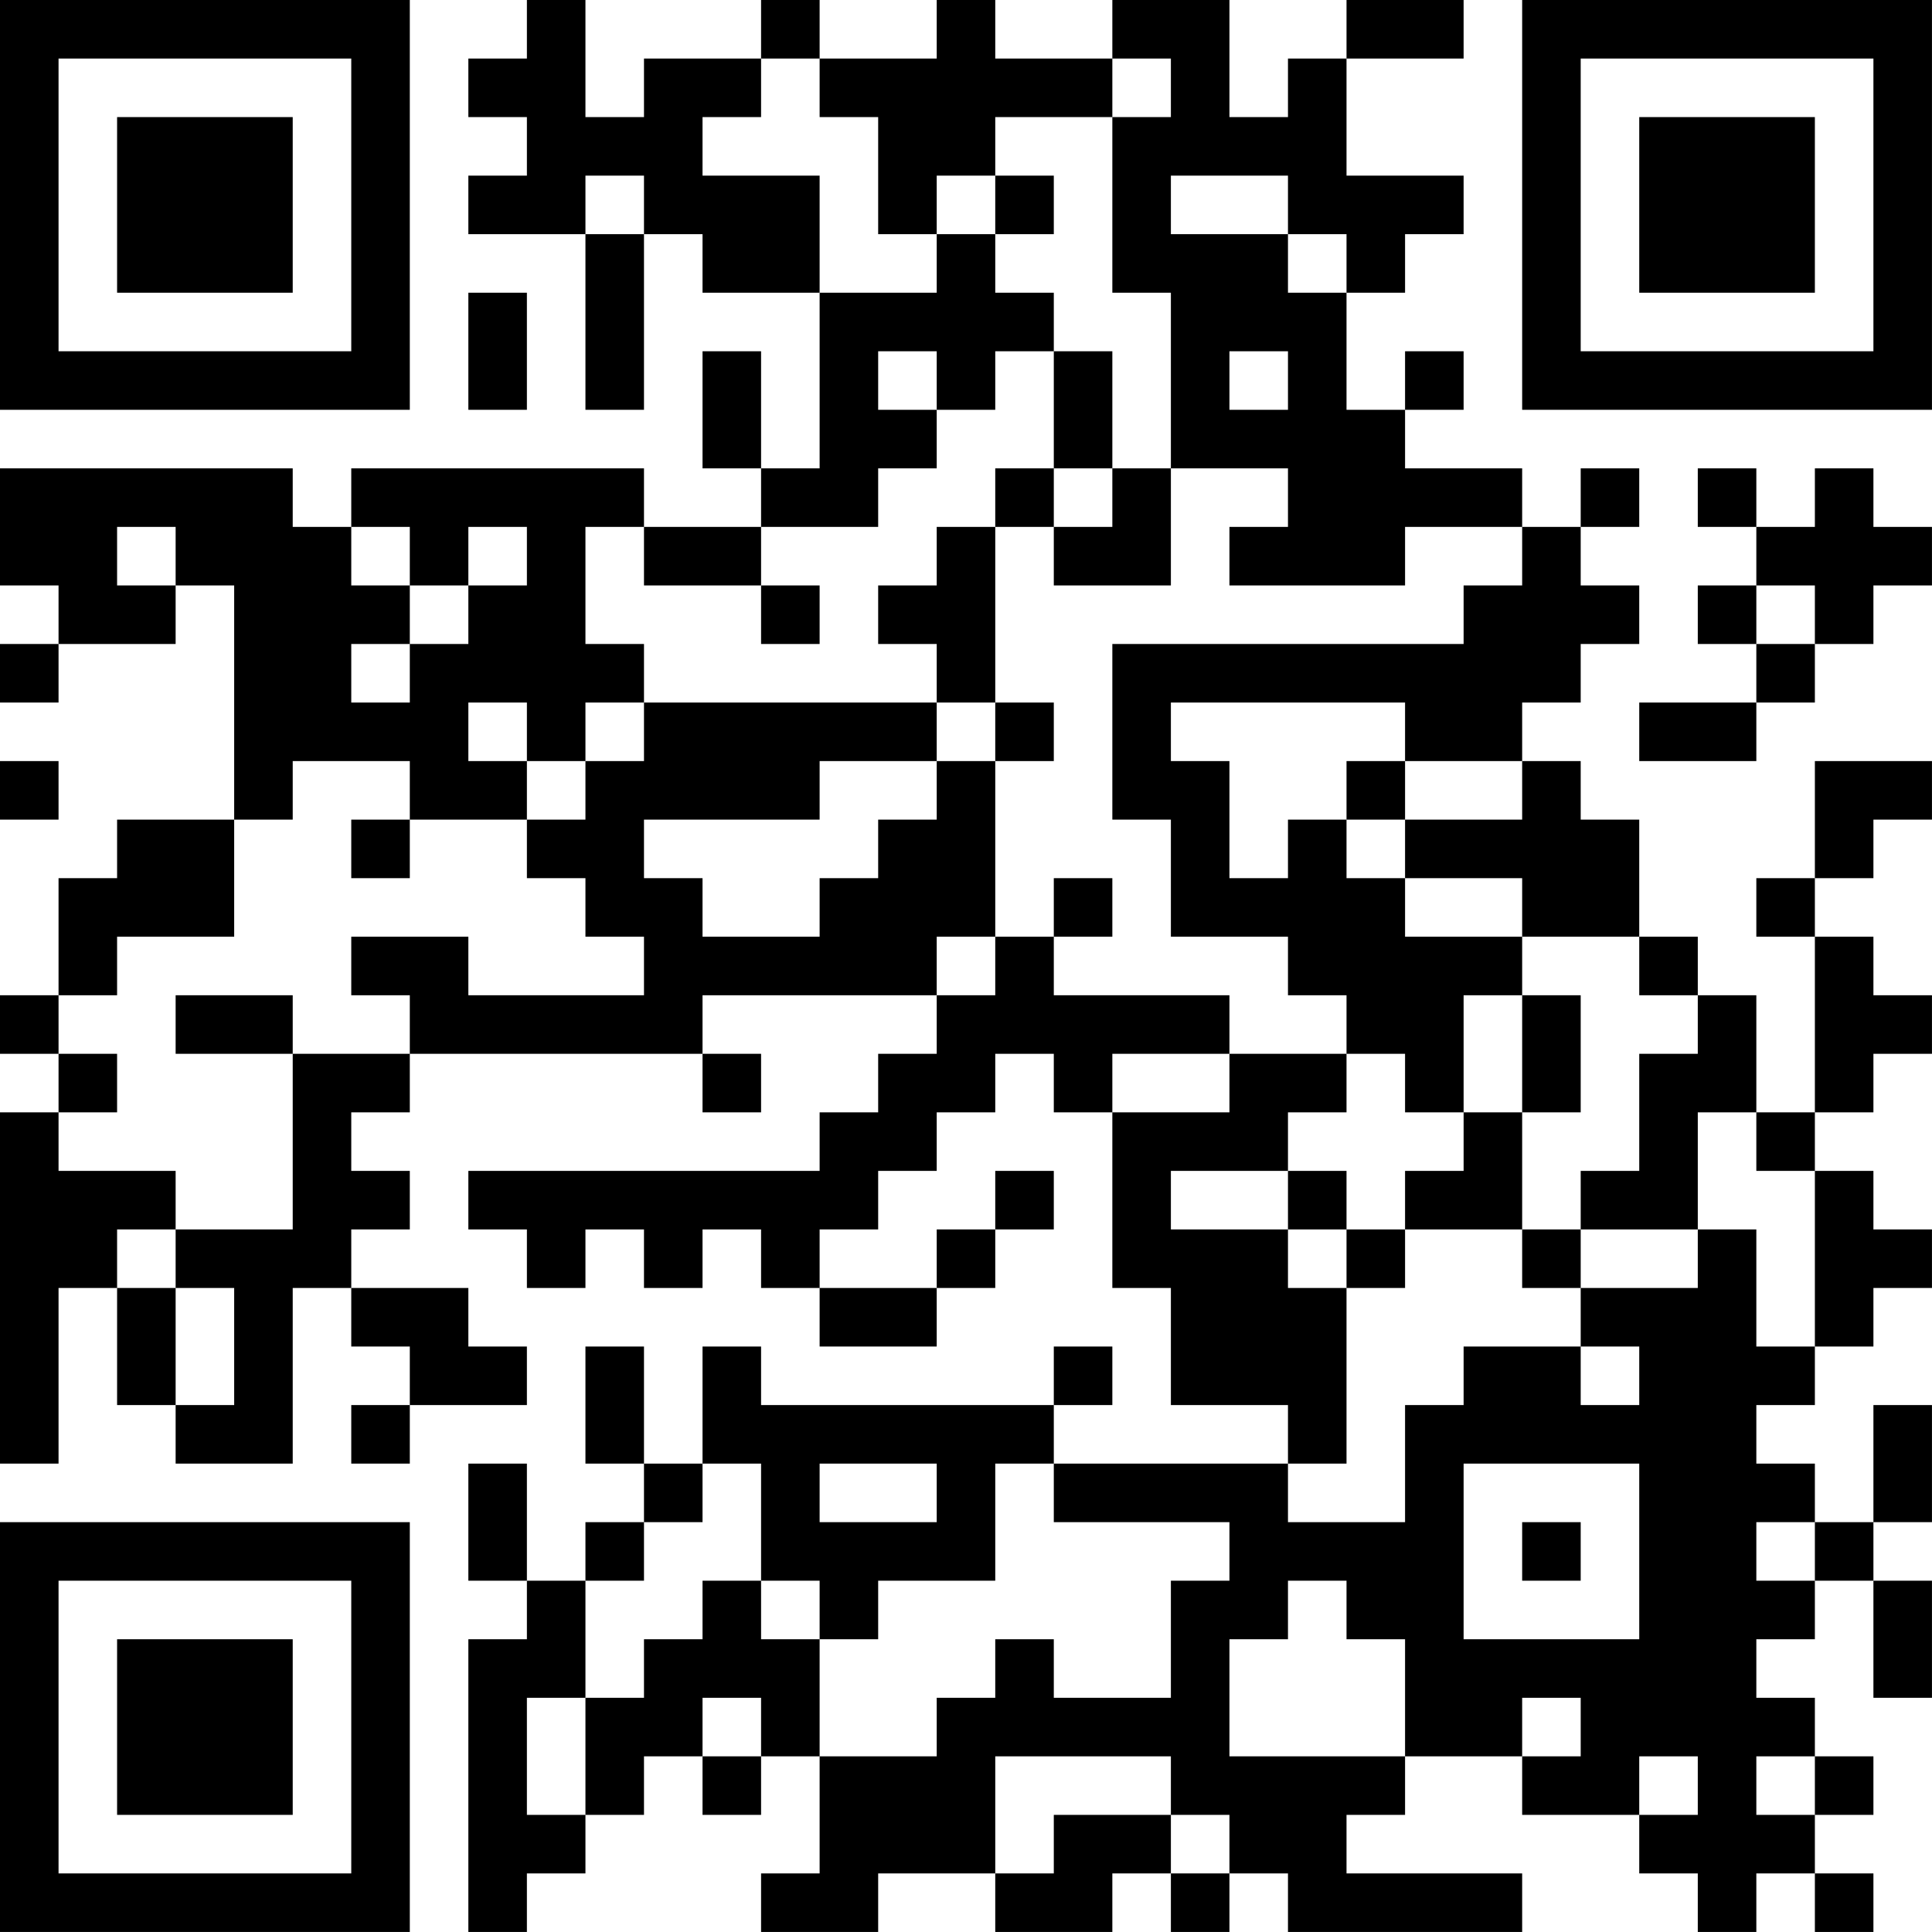 <?xml version="1.0" encoding="UTF-8"?>
<svg xmlns="http://www.w3.org/2000/svg" version="1.1" width="400" height="400" viewBox="0 0 400 400"><rect x="0" y="0" width="400" height="400" fill="#ffffff"/><g transform="scale(12.121)"><g transform="translate(0,0)"><path fill-rule="evenodd" d="M9 0L9 1L8 1L8 2L9 2L9 3L8 3L8 4L10 4L10 7L11 7L11 4L12 4L12 5L14 5L14 8L13 8L13 6L12 6L12 8L13 8L13 9L11 9L11 8L6 8L6 9L5 9L5 8L0 8L0 10L1 10L1 11L0 11L0 12L1 12L1 11L3 11L3 10L4 10L4 14L2 14L2 15L1 15L1 17L0 17L0 18L1 18L1 19L0 19L0 25L1 25L1 22L2 22L2 24L3 24L3 25L5 25L5 22L6 22L6 23L7 23L7 24L6 24L6 25L7 25L7 24L9 24L9 23L8 23L8 22L6 22L6 21L7 21L7 20L6 20L6 19L7 19L7 18L12 18L12 19L13 19L13 18L12 18L12 17L16 17L16 18L15 18L15 19L14 19L14 20L8 20L8 21L9 21L9 22L10 22L10 21L11 21L11 22L12 22L12 21L13 21L13 22L14 22L14 23L16 23L16 22L17 22L17 21L18 21L18 20L17 20L17 21L16 21L16 22L14 22L14 21L15 21L15 20L16 20L16 19L17 19L17 18L18 18L18 19L19 19L19 22L20 22L20 24L22 24L22 25L18 25L18 24L19 24L19 23L18 23L18 24L13 24L13 23L12 23L12 25L11 25L11 23L10 23L10 25L11 25L11 26L10 26L10 27L9 27L9 25L8 25L8 27L9 27L9 28L8 28L8 33L9 33L9 32L10 32L10 31L11 31L11 30L12 30L12 31L13 31L13 30L14 30L14 32L13 32L13 33L15 33L15 32L17 32L17 33L19 33L19 32L20 32L20 33L21 33L21 32L22 32L22 33L26 33L26 32L23 32L23 31L24 31L24 30L26 30L26 31L28 31L28 32L29 32L29 33L30 33L30 32L31 32L31 33L32 33L32 32L31 32L31 31L32 31L32 30L31 30L31 29L30 29L30 28L31 28L31 27L32 27L32 29L33 29L33 27L32 27L32 26L33 26L33 24L32 24L32 26L31 26L31 25L30 25L30 24L31 24L31 23L32 23L32 22L33 22L33 21L32 21L32 20L31 20L31 19L32 19L32 18L33 18L33 17L32 17L32 16L31 16L31 15L32 15L32 14L33 14L33 13L31 13L31 15L30 15L30 16L31 16L31 19L30 19L30 17L29 17L29 16L28 16L28 14L27 14L27 13L26 13L26 12L27 12L27 11L28 11L28 10L27 10L27 9L28 9L28 8L27 8L27 9L26 9L26 8L24 8L24 7L25 7L25 6L24 6L24 7L23 7L23 5L24 5L24 4L25 4L25 3L23 3L23 1L25 1L25 0L23 0L23 1L22 1L22 2L21 2L21 0L19 0L19 1L17 1L17 0L16 0L16 1L14 1L14 0L13 0L13 1L11 1L11 2L10 2L10 0ZM13 1L13 2L12 2L12 3L14 3L14 5L16 5L16 4L17 4L17 5L18 5L18 6L17 6L17 7L16 7L16 6L15 6L15 7L16 7L16 8L15 8L15 9L13 9L13 10L11 10L11 9L10 9L10 11L11 11L11 12L10 12L10 13L9 13L9 12L8 12L8 13L9 13L9 14L7 14L7 13L5 13L5 14L4 14L4 16L2 16L2 17L1 17L1 18L2 18L2 19L1 19L1 20L3 20L3 21L2 21L2 22L3 22L3 24L4 24L4 22L3 22L3 21L5 21L5 18L7 18L7 17L6 17L6 16L8 16L8 17L11 17L11 16L10 16L10 15L9 15L9 14L10 14L10 13L11 13L11 12L16 12L16 13L14 13L14 14L11 14L11 15L12 15L12 16L14 16L14 15L15 15L15 14L16 14L16 13L17 13L17 16L16 16L16 17L17 17L17 16L18 16L18 17L21 17L21 18L19 18L19 19L21 19L21 18L23 18L23 19L22 19L22 20L20 20L20 21L22 21L22 22L23 22L23 25L22 25L22 26L24 26L24 24L25 24L25 23L27 23L27 24L28 24L28 23L27 23L27 22L29 22L29 21L30 21L30 23L31 23L31 20L30 20L30 19L29 19L29 21L27 21L27 20L28 20L28 18L29 18L29 17L28 17L28 16L26 16L26 15L24 15L24 14L26 14L26 13L24 13L24 12L20 12L20 13L21 13L21 15L22 15L22 14L23 14L23 15L24 15L24 16L26 16L26 17L25 17L25 19L24 19L24 18L23 18L23 17L22 17L22 16L20 16L20 14L19 14L19 11L25 11L25 10L26 10L26 9L24 9L24 10L21 10L21 9L22 9L22 8L20 8L20 5L19 5L19 2L20 2L20 1L19 1L19 2L17 2L17 3L16 3L16 4L15 4L15 2L14 2L14 1ZM10 3L10 4L11 4L11 3ZM17 3L17 4L18 4L18 3ZM20 3L20 4L22 4L22 5L23 5L23 4L22 4L22 3ZM8 5L8 7L9 7L9 5ZM18 6L18 8L17 8L17 9L16 9L16 10L15 10L15 11L16 11L16 12L17 12L17 13L18 13L18 12L17 12L17 9L18 9L18 10L20 10L20 8L19 8L19 6ZM21 6L21 7L22 7L22 6ZM18 8L18 9L19 9L19 8ZM29 8L29 9L30 9L30 10L29 10L29 11L30 11L30 12L28 12L28 13L30 13L30 12L31 12L31 11L32 11L32 10L33 10L33 9L32 9L32 8L31 8L31 9L30 9L30 8ZM2 9L2 10L3 10L3 9ZM6 9L6 10L7 10L7 11L6 11L6 12L7 12L7 11L8 11L8 10L9 10L9 9L8 9L8 10L7 10L7 9ZM13 10L13 11L14 11L14 10ZM30 10L30 11L31 11L31 10ZM0 13L0 14L1 14L1 13ZM23 13L23 14L24 14L24 13ZM6 14L6 15L7 15L7 14ZM18 15L18 16L19 16L19 15ZM3 17L3 18L5 18L5 17ZM26 17L26 19L25 19L25 20L24 20L24 21L23 21L23 20L22 20L22 21L23 21L23 22L24 22L24 21L26 21L26 22L27 22L27 21L26 21L26 19L27 19L27 17ZM12 25L12 26L11 26L11 27L10 27L10 29L9 29L9 31L10 31L10 29L11 29L11 28L12 28L12 27L13 27L13 28L14 28L14 30L16 30L16 29L17 29L17 28L18 28L18 29L20 29L20 27L21 27L21 26L18 26L18 25L17 25L17 27L15 27L15 28L14 28L14 27L13 27L13 25ZM14 25L14 26L16 26L16 25ZM25 25L25 28L28 28L28 25ZM26 26L26 27L27 27L27 26ZM30 26L30 27L31 27L31 26ZM22 27L22 28L21 28L21 30L24 30L24 28L23 28L23 27ZM12 29L12 30L13 30L13 29ZM26 29L26 30L27 30L27 29ZM17 30L17 32L18 32L18 31L20 31L20 32L21 32L21 31L20 31L20 30ZM28 30L28 31L29 31L29 30ZM30 30L30 31L31 31L31 30ZM0 0L0 7L7 7L7 0ZM1 1L1 6L6 6L6 1ZM2 2L2 5L5 5L5 2ZM26 0L26 7L33 7L33 0ZM27 1L27 6L32 6L32 1ZM28 2L28 5L31 5L31 2ZM0 26L0 33L7 33L7 26ZM1 27L1 32L6 32L6 27ZM2 28L2 31L5 31L5 28Z" fill="#000000"/></g></g></svg>

